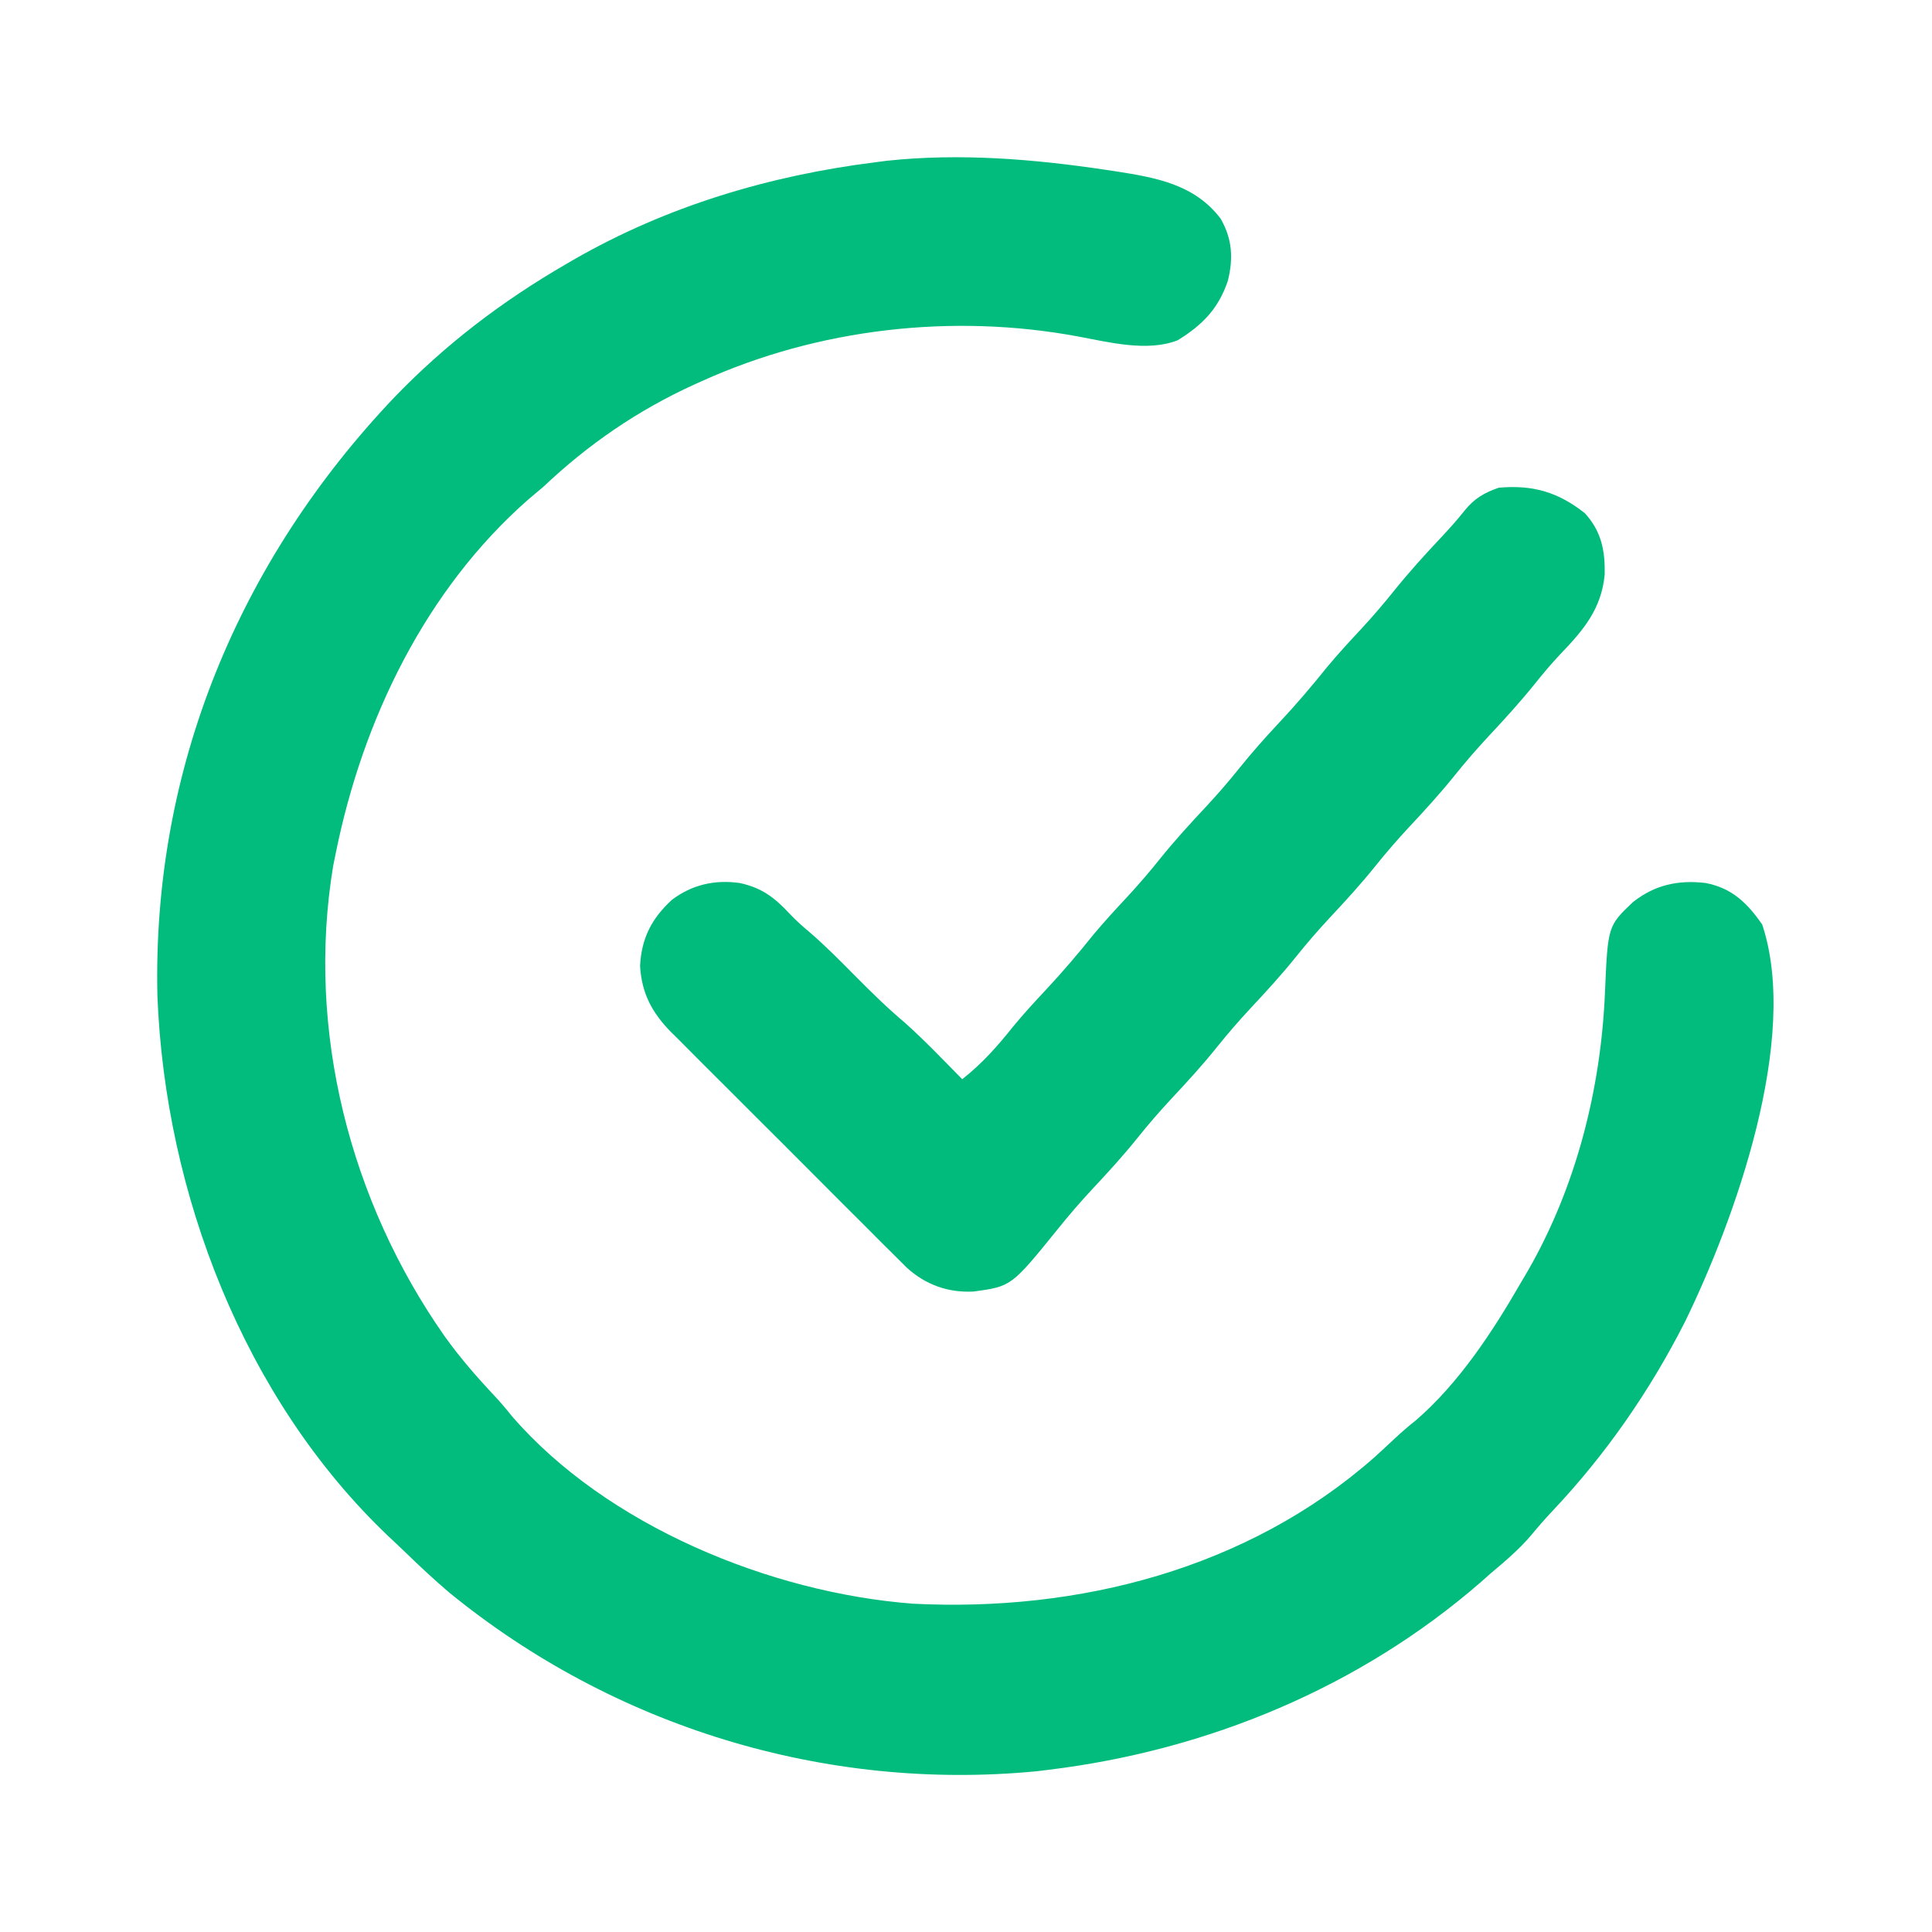 <svg xmlns="http://www.w3.org/2000/svg" width="512" height="512"><path d="M0 0 C0.935 0.139 1.87 0.278 2.834 0.422 C13.449 2.092 23.589 3.876 30.48 12.949 C33.593 18.357 33.877 23.52 32.375 29.48 C29.888 36.82 25.632 41.15 19.102 45.168 C11.115 48.33 0.823 45.678 -7.379 44.156 C-40.637 37.982 -76.18 42.051 -107 56 C-107.96 56.431 -107.96 56.431 -108.939 56.87 C-123.943 63.706 -137.022 72.674 -149 84 C-150.309 85.109 -151.621 86.213 -152.938 87.312 C-180.289 111.314 -196.877 145.806 -204 181 C-204.228 182.119 -204.456 183.238 -204.691 184.391 C-211.929 227.915 -200.286 273.335 -175.125 309.188 C-171.162 314.705 -166.83 319.72 -162.176 324.672 C-160.481 326.486 -158.908 328.302 -157.375 330.25 C-132.237 359.357 -88.744 377.148 -51 380 C-7.179 382.22 37.555 370.812 71.105 341.32 C72.975 339.62 74.831 337.906 76.672 336.176 C78.486 334.481 80.302 332.908 82.25 331.375 C93.633 321.544 102.551 307.923 110 295 C110.986 293.327 110.986 293.327 111.992 291.621 C124.757 269.334 131.251 243.561 132.335 218.001 C133.091 200.399 133.091 200.399 139.75 194.062 C145.533 189.504 151.698 188.147 159 189 C165.973 190.349 170.01 194.263 174 200 C184.092 230.277 166.608 278.519 153.51 305.346 C144.181 323.692 132.523 340.495 118.395 355.453 C116.449 357.523 114.613 359.619 112.812 361.812 C109.566 365.638 105.832 368.777 102 372 C101.194 372.717 100.389 373.433 99.559 374.172 C67.431 402.14 27.096 418.863 -15 424 C-16.075 424.131 -17.15 424.263 -18.258 424.398 C-74.384 429.821 -130.447 412.582 -174 377 C-177.954 373.629 -181.742 370.095 -185.471 366.478 C-186.971 365.028 -188.492 363.601 -190.016 362.176 C-228.346 325.767 -249.231 271.164 -251.281 219.008 C-252.7 158.755 -229.649 103.598 -188.469 60.27 C-174.905 46.208 -159.891 34.783 -143 25 C-142.346 24.619 -141.693 24.238 -141.019 23.845 C-116.38 9.668 -89.12 1.514 -61 -2 C-59.998 -2.131 -58.997 -2.263 -57.965 -2.398 C-38.619 -4.458 -19.165 -2.859 0 0 Z " fill="#01BC7C" transform="translate(293,45)"></path><path d="M0 0 C4.411 4.842 5.381 9.902 5.262 16.258 C4.401 25.28 -0.249 30.859 -6.363 37.223 C-8.855 39.847 -11.121 42.546 -13.375 45.375 C-17.242 50.171 -21.35 54.67 -25.558 59.164 C-28.675 62.511 -31.636 65.93 -34.5 69.5 C-38.32 74.261 -42.389 78.713 -46.559 83.164 C-49.676 86.511 -52.636 89.93 -55.5 93.5 C-59.32 98.261 -63.389 102.713 -67.559 107.164 C-70.676 110.511 -73.636 113.93 -76.5 117.5 C-80.32 122.261 -84.389 126.713 -88.559 131.164 C-91.676 134.511 -94.636 137.93 -97.5 141.5 C-101.32 146.261 -105.389 150.713 -109.559 155.164 C-112.676 158.511 -115.636 161.93 -118.5 165.5 C-122.317 170.257 -126.382 174.707 -130.55 179.153 C-133.763 182.6 -136.799 186.134 -139.75 189.812 C-151.977 204.903 -151.977 204.903 -162 206.273 C-168.733 206.615 -174.66 204.492 -179.637 199.998 C-180.897 198.767 -182.143 197.524 -183.378 196.269 C-184.067 195.589 -184.756 194.909 -185.466 194.208 C-187.725 191.97 -189.967 189.714 -192.207 187.457 C-193.78 185.888 -195.353 184.32 -196.927 182.752 C-200.217 179.469 -203.498 176.177 -206.773 172.879 C-210.964 168.66 -215.177 164.463 -219.396 160.273 C-222.647 157.04 -225.886 153.796 -229.122 150.547 C-230.67 148.995 -232.223 147.447 -233.778 145.903 C-235.954 143.74 -238.113 141.561 -240.269 139.378 C-240.909 138.748 -241.55 138.117 -242.21 137.468 C-247.198 132.36 -249.941 127.288 -250.375 120 C-250.017 112.693 -247.318 107.413 -241.953 102.477 C-236.607 98.435 -230.605 97.086 -224 98 C-218.182 99.239 -214.741 101.829 -210.75 106.141 C-209.084 107.911 -207.363 109.442 -205.5 111 C-201.285 114.623 -197.408 118.554 -193.5 122.5 C-189.165 126.877 -184.831 131.135 -180.117 135.105 C-174.849 139.82 -169.963 144.969 -165 150 C-159.721 145.844 -155.699 141.306 -151.52 136.059 C-148.795 132.751 -145.932 129.623 -143 126.5 C-138.541 121.74 -134.362 116.835 -130.277 111.746 C-127.339 108.203 -124.218 104.846 -121.083 101.478 C-118.113 98.267 -115.3 94.974 -112.562 91.562 C-108.719 86.784 -104.63 82.308 -100.442 77.836 C-97.324 74.489 -94.364 71.07 -91.5 67.5 C-88.157 63.333 -84.649 59.396 -81 55.5 C-76.541 50.739 -72.362 45.835 -68.277 40.746 C-65.339 37.203 -62.218 33.846 -59.083 30.478 C-56.113 27.267 -53.3 23.974 -50.562 20.562 C-46.631 15.673 -42.457 11.068 -38.16 6.502 C-35.942 4.139 -33.814 1.766 -31.797 -0.773 C-29.261 -3.915 -26.604 -5.45 -22.812 -6.75 C-13.829 -7.549 -7.132 -5.632 0 0 Z " fill="#01BB7C" transform="translate(420,136)"></path></svg>